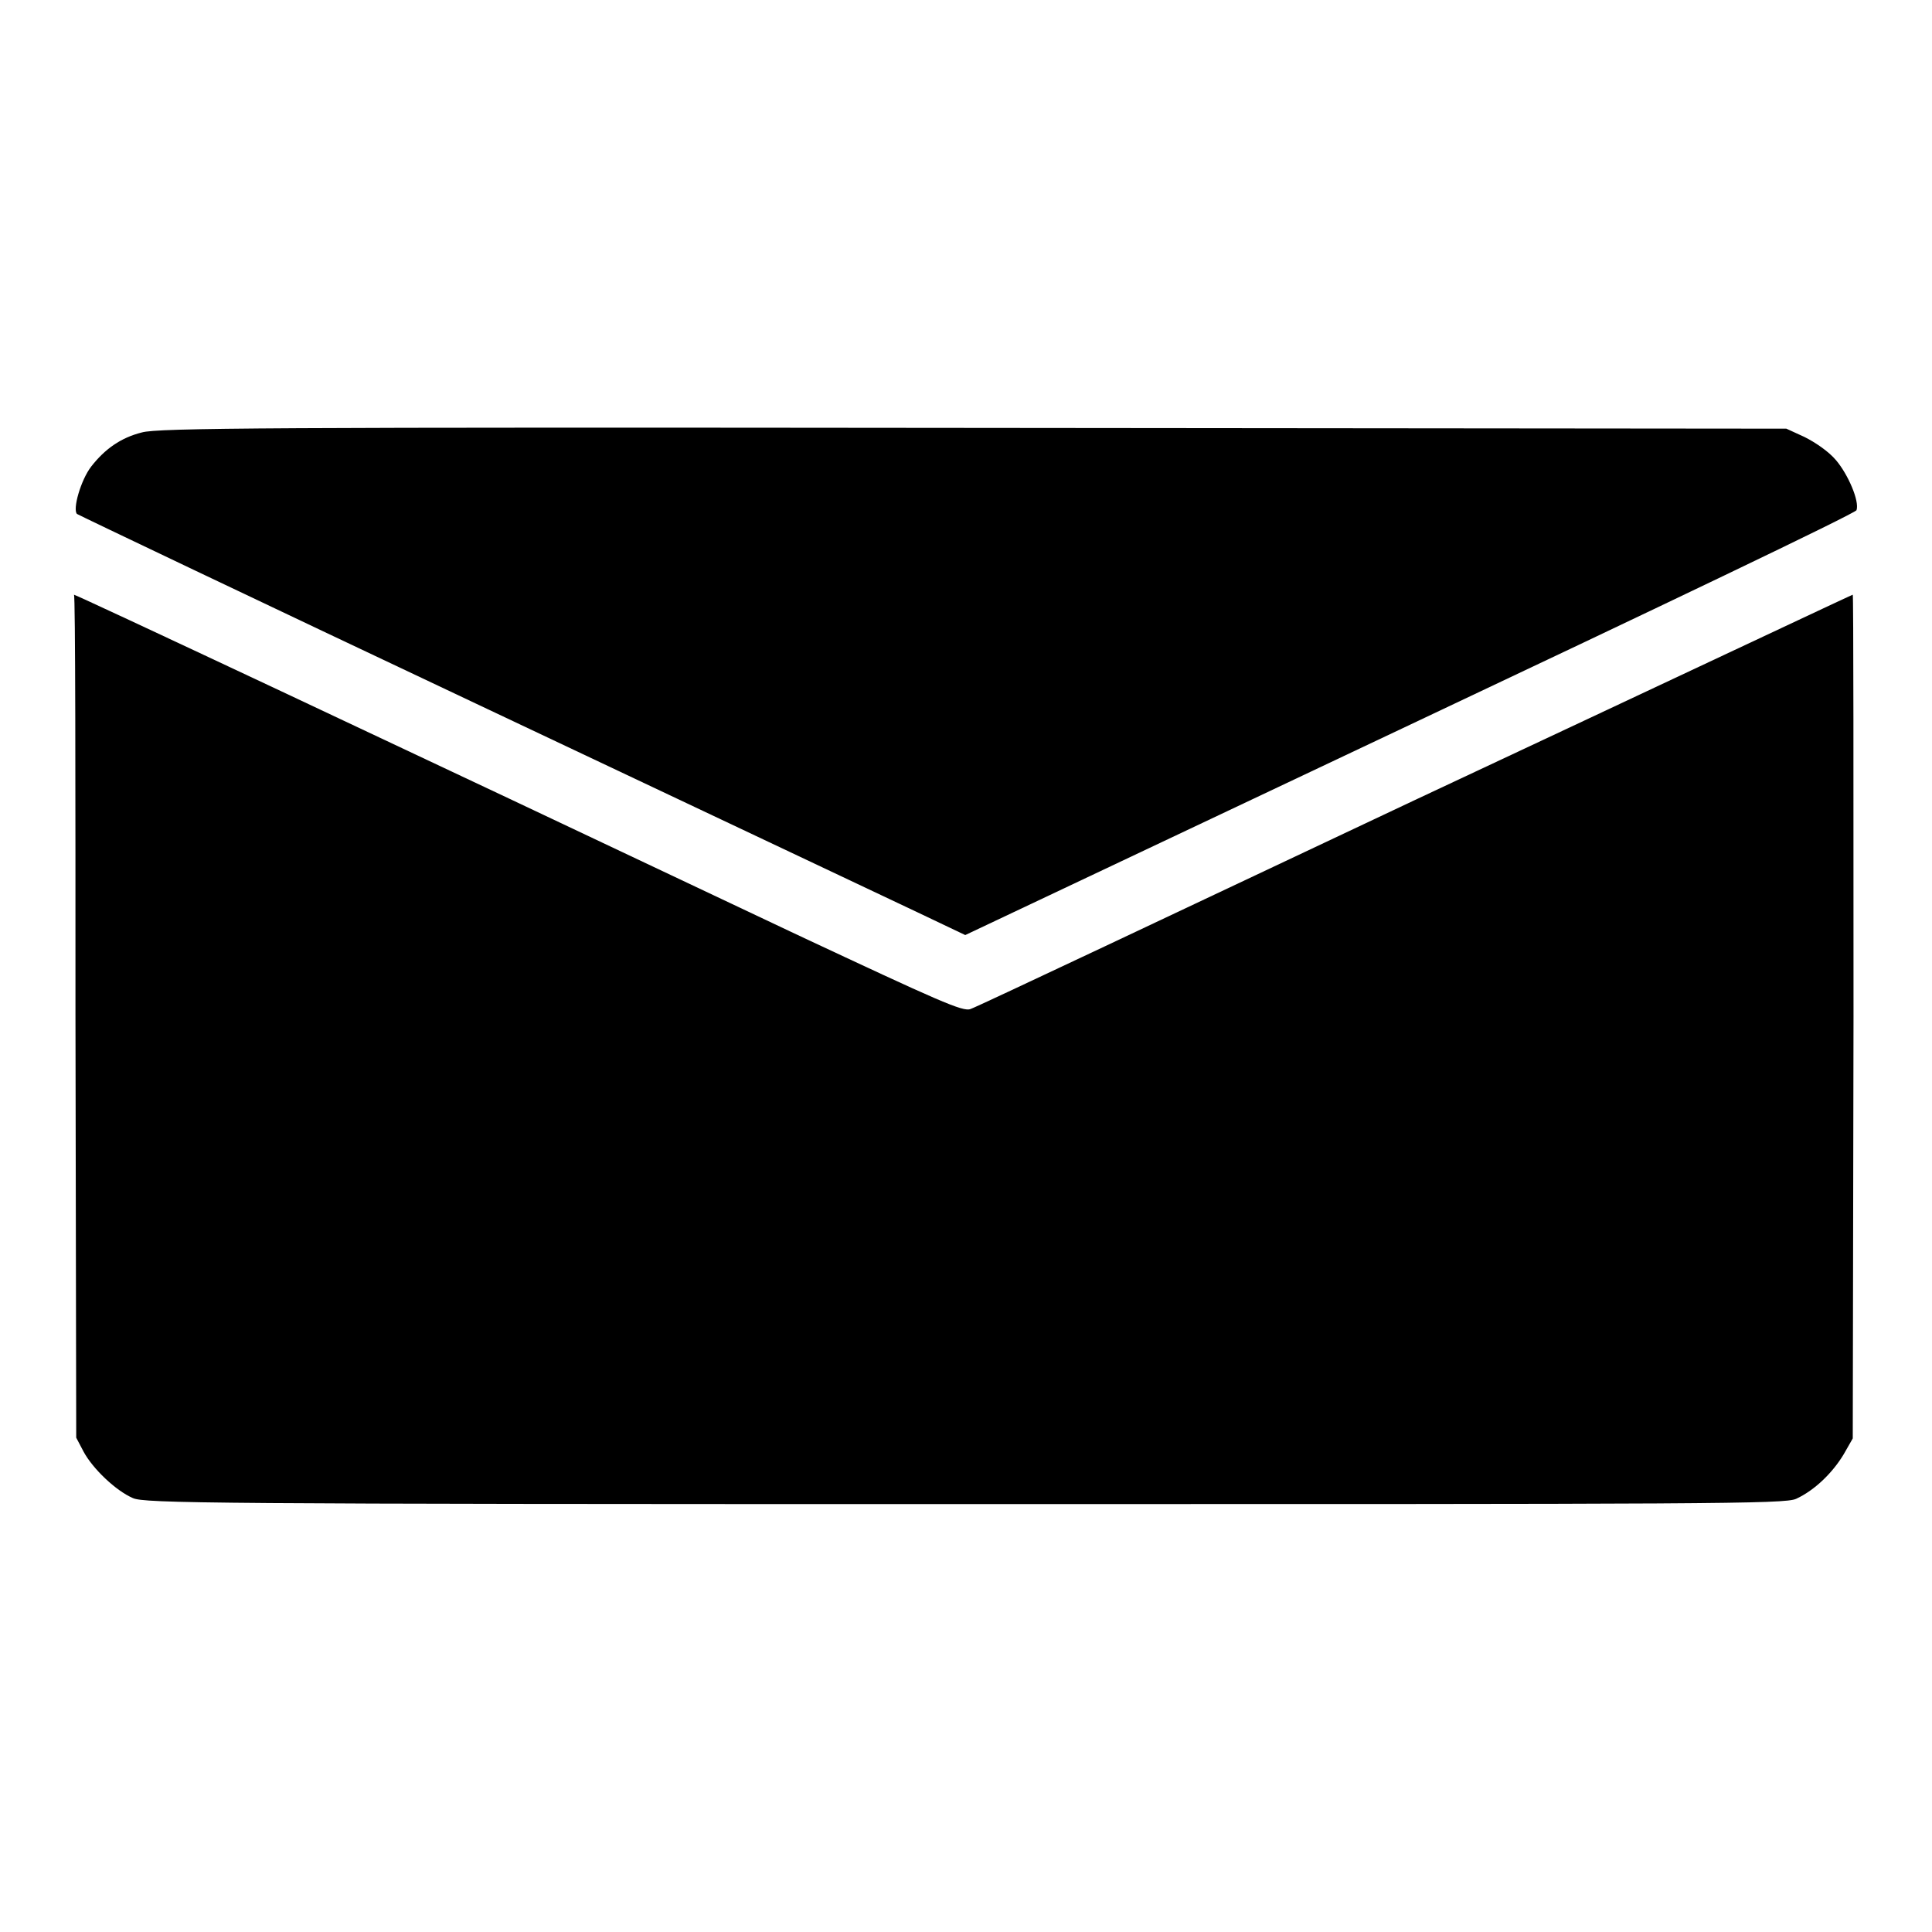 <svg xmlns="http://www.w3.org/2000/svg" xmlns:xlink="http://www.w3.org/1999/xlink" x="0px" y="0px" viewBox="0 0 256 256" xml:space="preserve"><g><g><g><path fill="#000000" d="M18.8,57.3c-2.8,0.7-4.9,2.2-6.7,4.5c-1.4,1.8-2.5,5.7-1.9,6.3c0.3,0.2,24,11.5,52.8,25.1s55.2,26.1,58.6,27.7l6.3,3L186.9,96c32.4-15.3,59-28,59.1-28.4c0.4-1.2-1.1-4.7-2.7-6.6c-1-1.2-2.8-2.4-4.2-3.1l-2.4-1.1l-107.7-0.1C35.5,56.6,20.9,56.7,18.8,57.3z"></path><path fill="#000000" d="M10,134.6l0.1,55.9l1,1.9c1.2,2.2,4.2,5.1,6.5,6.1c1.5,0.7,10.2,0.8,110.2,0.8c99.2,0,108.7,0,110.2-0.7c2.4-1.1,4.8-3.4,6.3-5.9l1.2-2.1l0.1-55.9c0-30.7,0-55.9-0.1-55.9c-0.1,0-26.2,12.3-58,27.2c-31.8,15-58.2,27.5-58.9,27.7c-1,0.4-4.1-1-23.1-9.9c-54.7-25.9-95.4-45-95.7-45C10,78.7,10,103.9,10,134.6z"></path></g></g></g></svg>